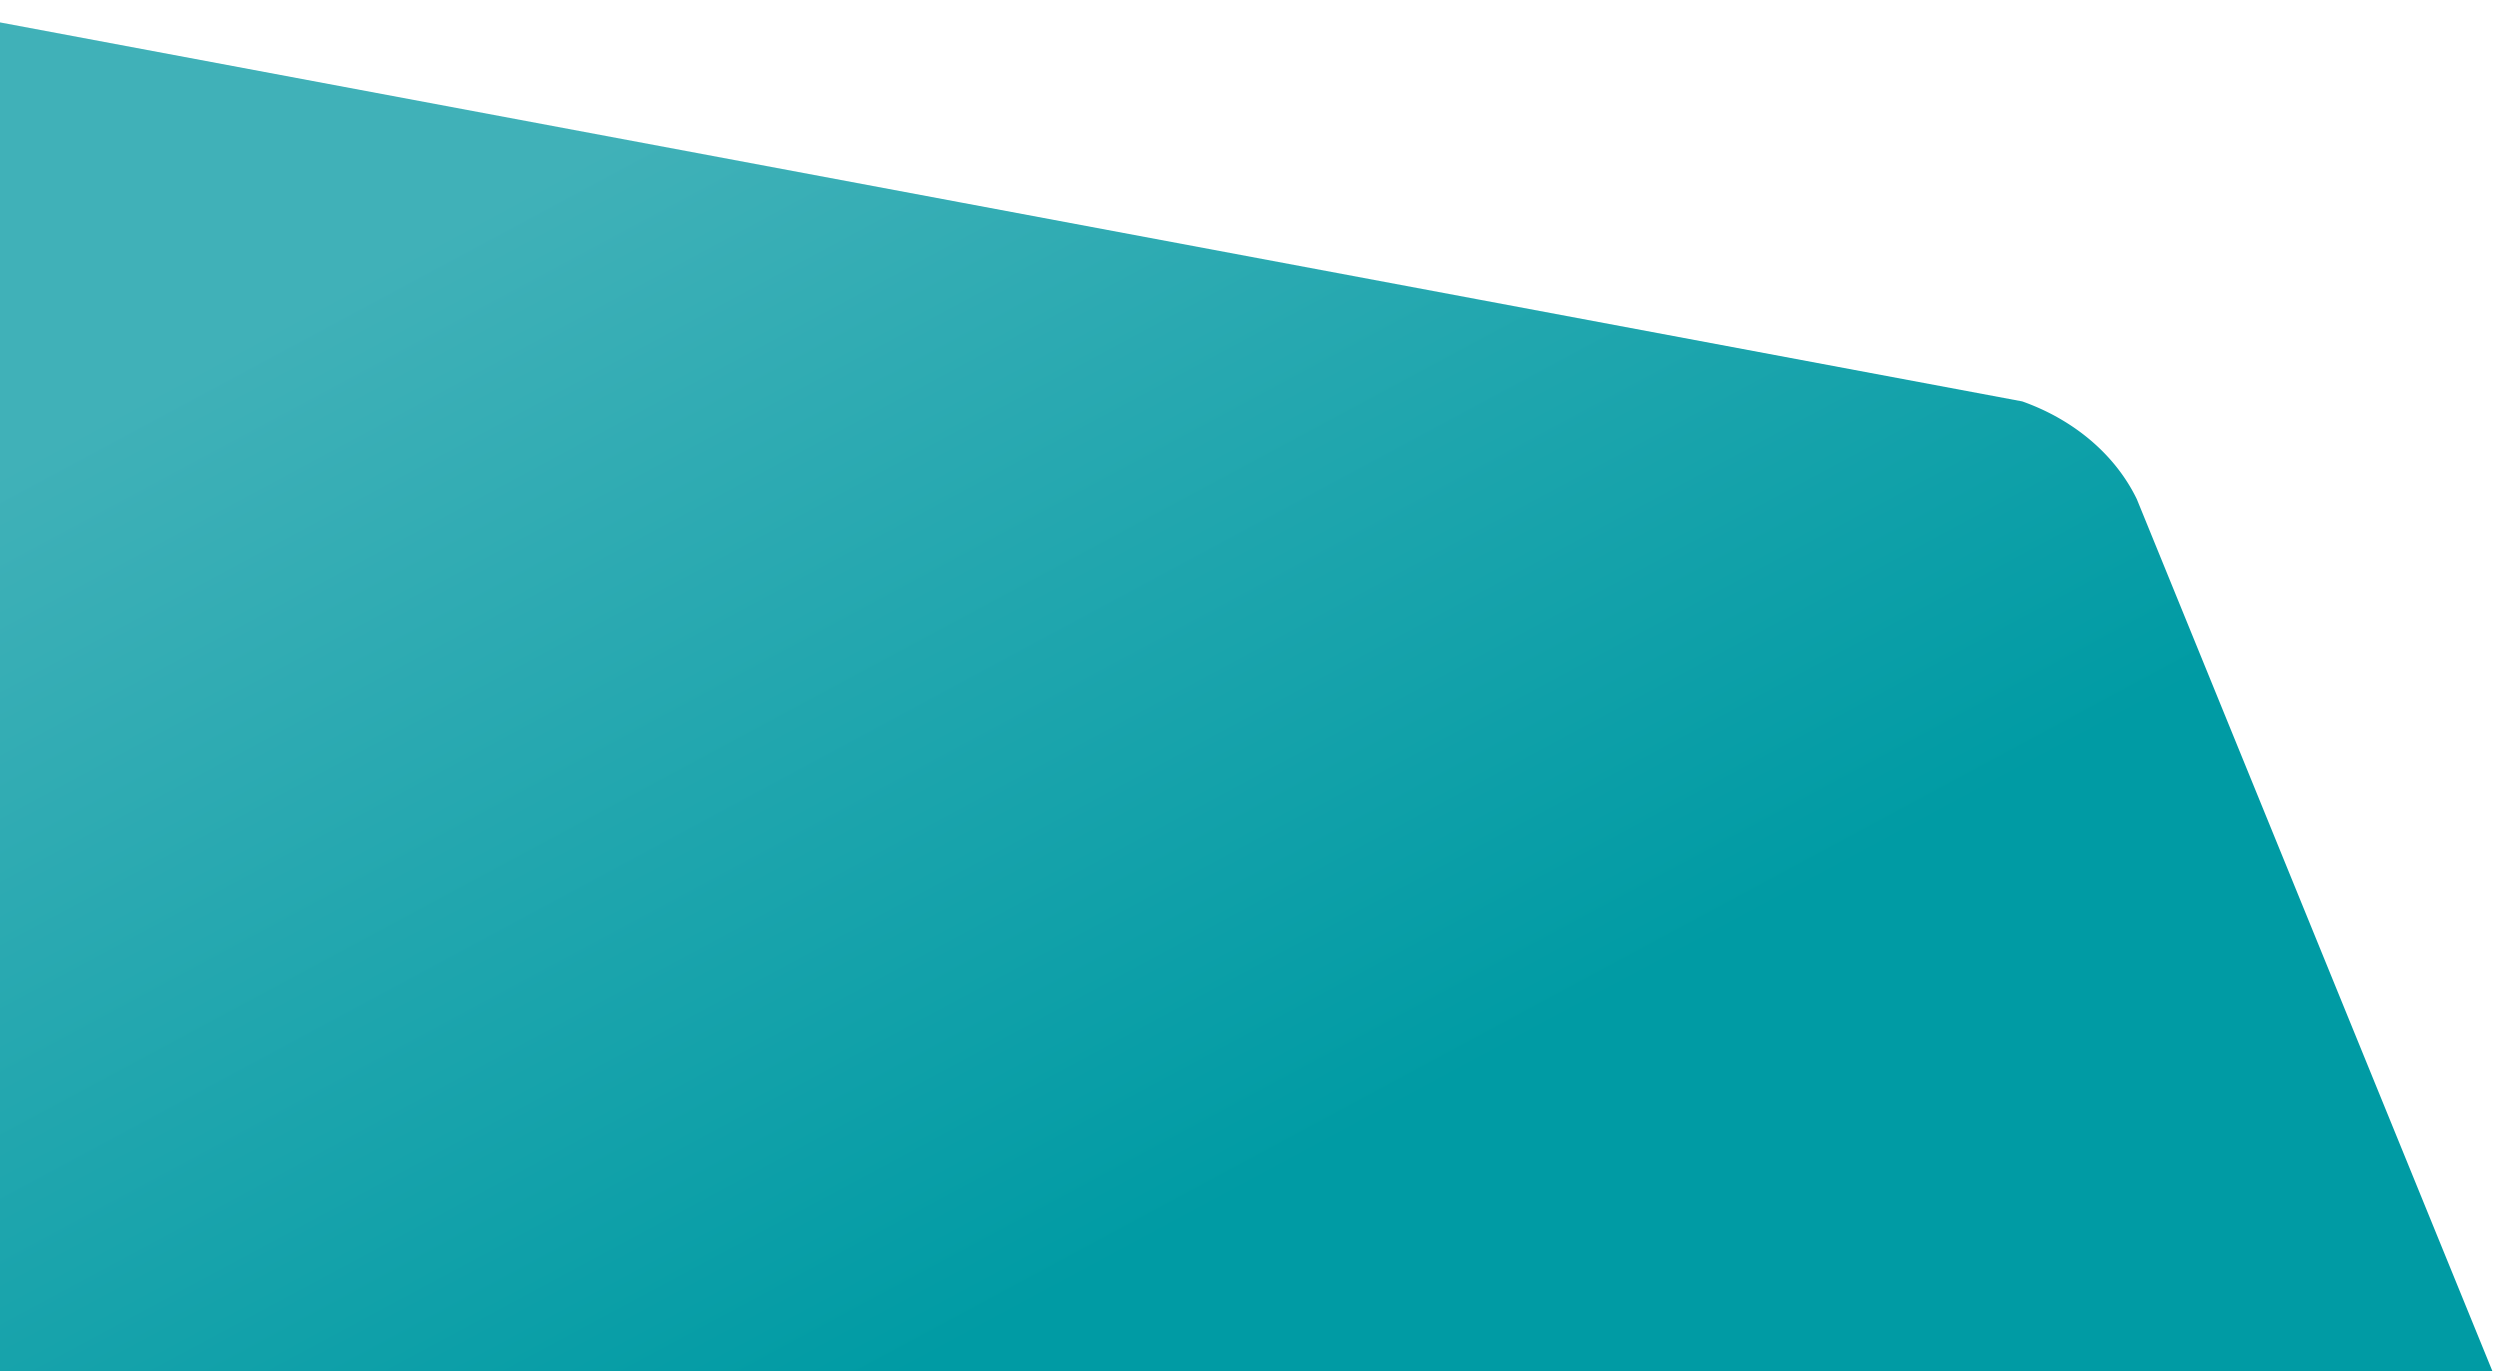 <svg xmlns="http://www.w3.org/2000/svg" xmlns:xlink="http://www.w3.org/1999/xlink" width="1010" height="554" viewBox="0 0 1010 554"><defs><clipPath id="a"><rect width="1010" height="554" transform="translate(0 525)" fill="#fff"/></clipPath><linearGradient id="b" x1="0.446" y1="0.152" x2="0.673" y2="0.44" gradientUnits="objectBoundingBox"><stop offset="0" stop-color="#40b1b8"/><stop offset="1" stop-color="#009ba4"/></linearGradient></defs><g transform="translate(0 -525)" clip-path="url(#a)"><path d="M948.886,239.41-35.47,54.925a100.335,100.335,0,0,0-65.741-.218L-503.725,159.09c-21.081,7.312-37.867,21.418-46.666,39.211l423.658,463.74a62.526,62.526,0,0,0-.258,55.673L31.492,1106.1c8.635,17.852,25.291,32.068,46.3,39.521l399.01,99.992a100.343,100.343,0,0,0,65.741.218l400.173-106.645c21.08-7.312,37.867-21.418,46.668-39.213l163.5-378.02a62.531,62.531,0,0,0,.258-55.673L995.19,278.929C986.555,261.077,969.9,246.861,948.886,239.41Z" transform="translate(-131.903 447.755)" fill="url(#b)"/></g></svg>